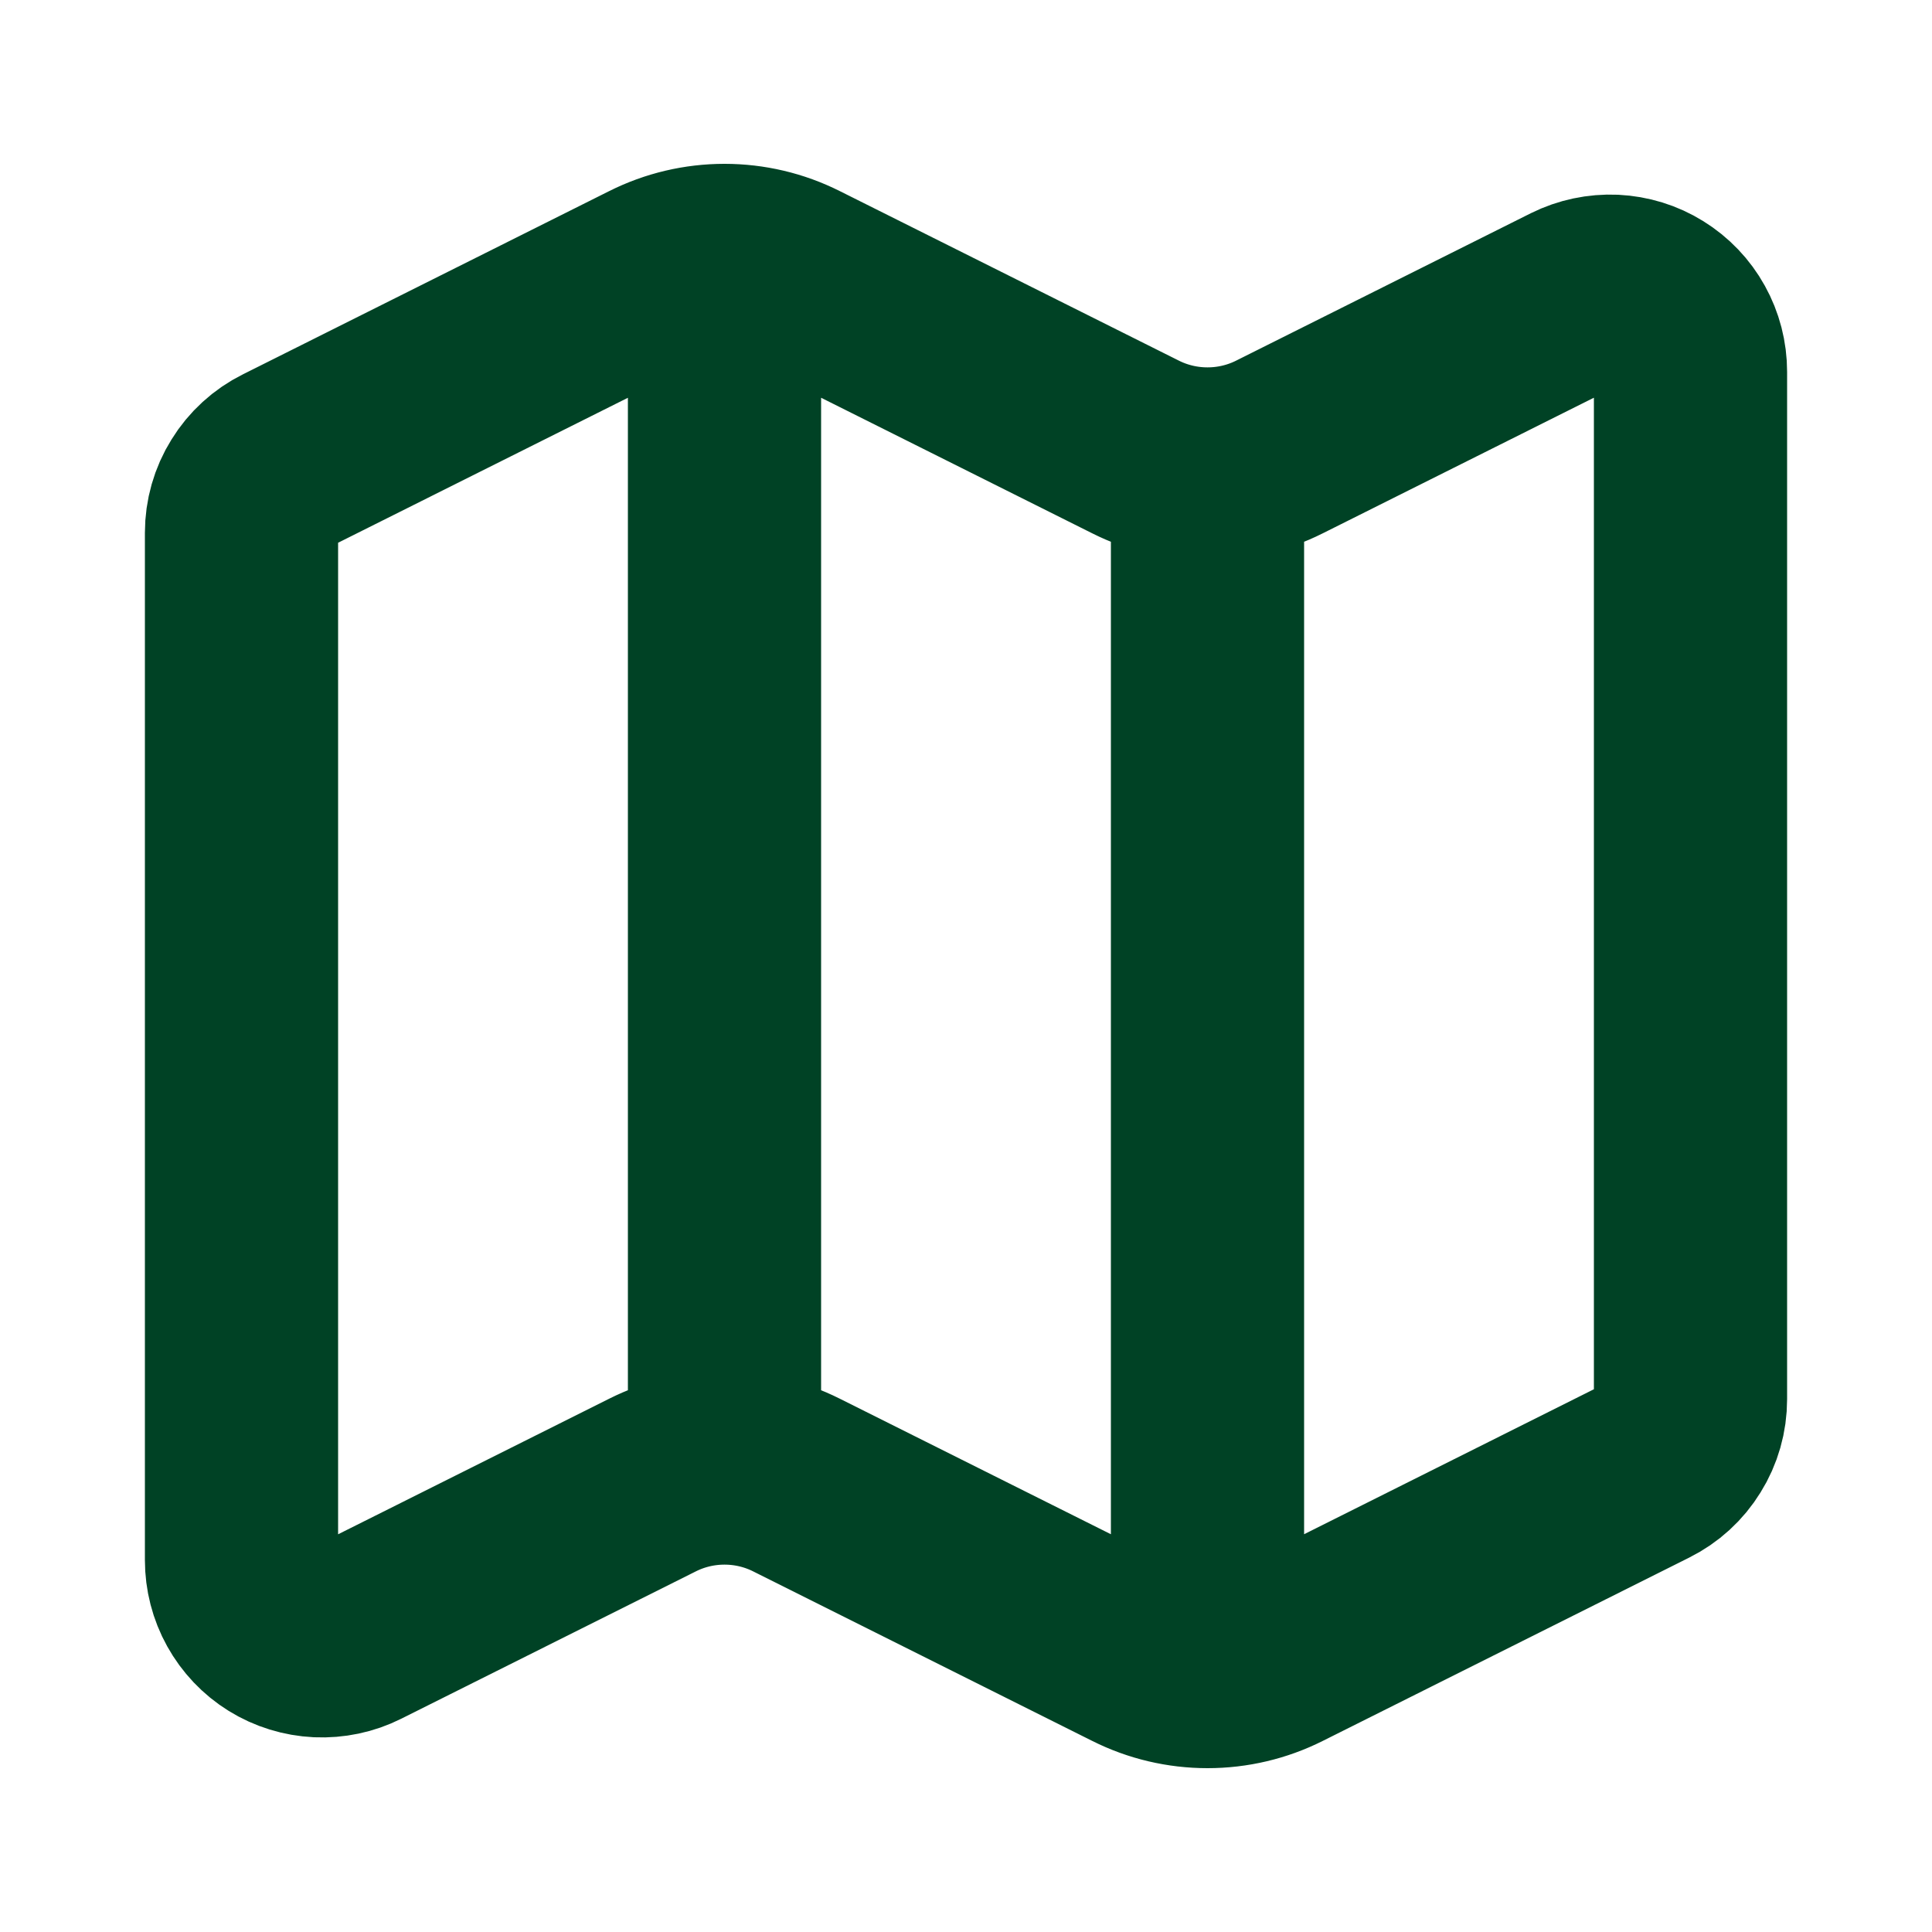 <svg width="20" height="20" viewBox="0 0 20 20" fill="none" xmlns="http://www.w3.org/2000/svg">
<path d="M12.5 4.803C12.241 4.803 11.986 4.743 11.755 4.627L8.245 2.872C8.014 2.756 7.759 2.696 7.5 2.696M12.5 4.803C12.759 4.803 13.014 4.743 13.245 4.627L16.294 3.102C16.421 3.039 16.563 3.009 16.705 3.015C16.847 3.022 16.985 3.064 17.105 3.139C17.226 3.214 17.326 3.318 17.395 3.443C17.464 3.567 17.5 3.707 17.5 3.849V14.485C17.5 14.64 17.457 14.792 17.375 14.923C17.294 15.055 17.178 15.161 17.039 15.23L13.245 17.128C13.014 17.244 12.759 17.304 12.5 17.304C12.241 17.304 11.986 17.244 11.755 17.128L8.245 15.373C8.014 15.257 7.759 15.197 7.5 15.197C7.241 15.197 6.986 15.257 6.755 15.373L3.706 16.898C3.579 16.962 3.437 16.991 3.295 16.985C3.153 16.978 3.015 16.936 2.894 16.861C2.773 16.786 2.674 16.681 2.605 16.557C2.536 16.433 2.5 16.293 2.5 16.15V5.515C2.5 5.36 2.543 5.208 2.625 5.077C2.706 4.945 2.822 4.839 2.961 4.77L6.755 2.872C6.986 2.756 7.241 2.696 7.5 2.696M12.5 4.803L12.5 17.303M7.5 2.696L7.5 15.196" stroke="#004225" stroke-width="2" stroke-linecap="round" stroke-linejoin="round"/>
</svg>
